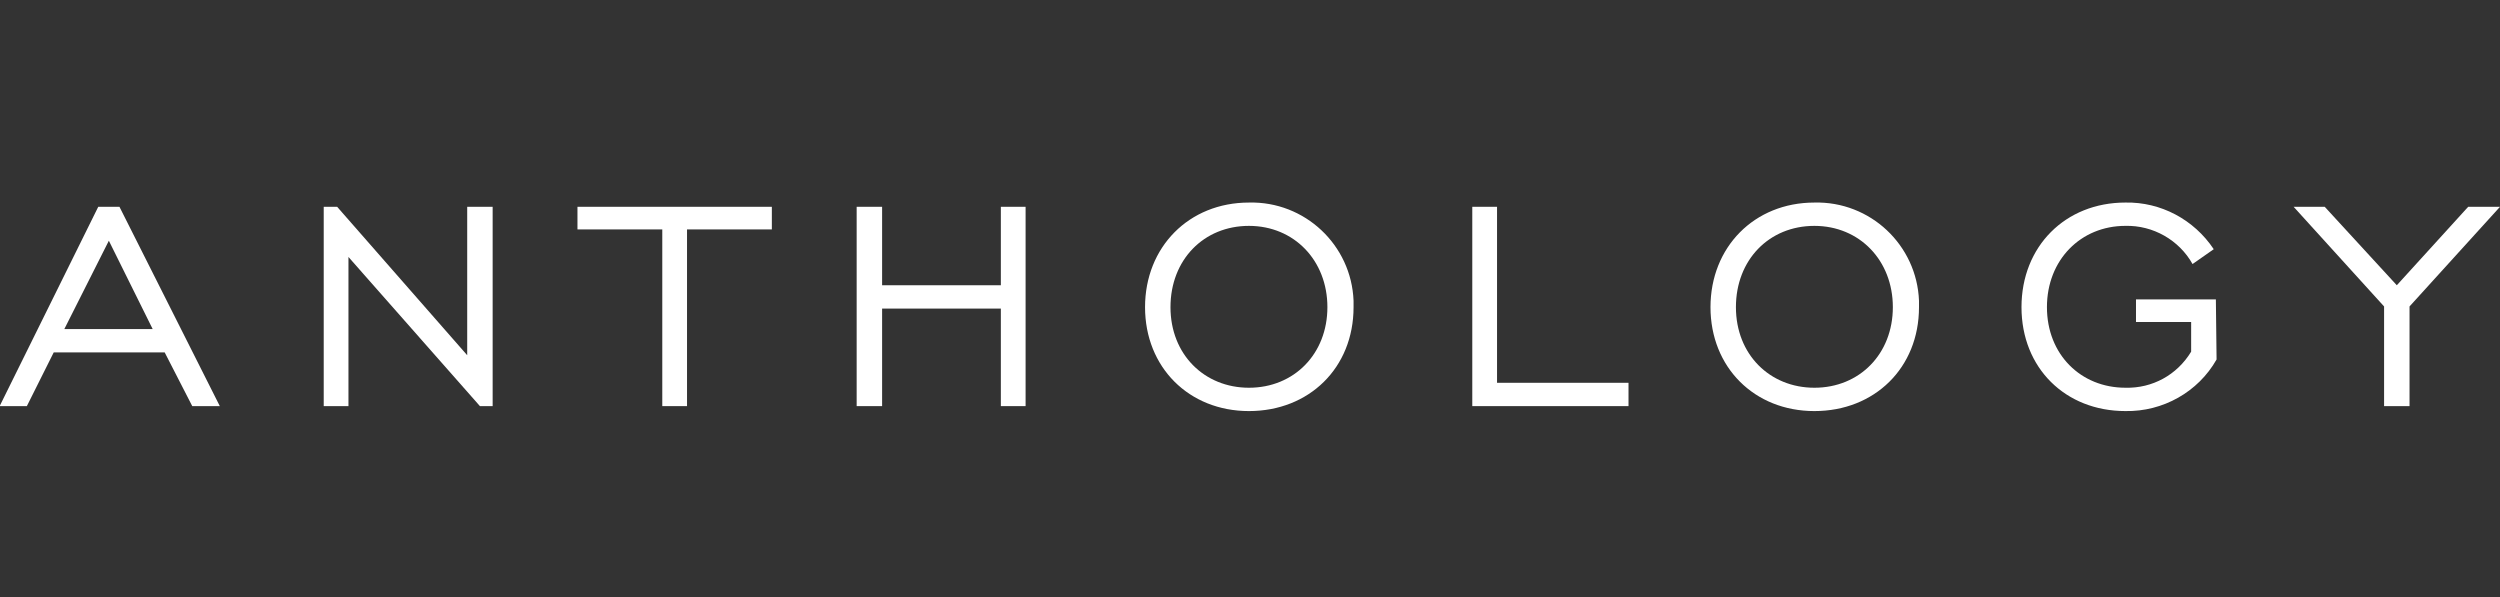 <?xml version="1.0" encoding="utf-8"?>
<!-- Generator: Adobe Illustrator 16.0.0, SVG Export Plug-In . SVG Version: 6.00 Build 0)  -->
<!DOCTYPE svg PUBLIC "-//W3C//DTD SVG 1.1//EN" "http://www.w3.org/Graphics/SVG/1.1/DTD/svg11.dtd">
<svg version="1.1" id="Layer_1" xmlns="http://www.w3.org/2000/svg" xmlns:xlink="http://www.w3.org/1999/xlink" x="0px" y="0px"
	 width="335px" height="80px" viewBox="0 0 335 80" enable-background="new 0 0 335 80" xml:space="preserve">
<rect x="0" y="0" width="335" height="80" fill="#333333" stroke="none"/>
<title>anthology</title>
<g id="Layer_2_1_">
	<g id="Layer_1-2">
		<path fill="#FFFFFF" d="M14.586,32.257l5.873,11.839H8.619L14.586,32.257z M13.165,27.711L0,54.325v0.095h3.599l3.599-7.197h14.87
			l3.694,7.197h3.693L16.007,27.711H13.165z"/>
		<polygon fill="#FFFFFF" points="43.379,27.711 45.178,27.711 62.606,47.602 62.606,27.711 66.015,27.711 66.015,54.42 
			64.31,54.42 46.694,34.435 46.694,54.42 43.379,54.42 		"/>
		<polygon fill="#FFFFFF" points="88.746,30.742 77.381,30.742 77.381,27.711 103.427,27.711 103.427,30.742 92.061,30.742 
			92.061,54.42 88.746,54.42 		"/>
		<polygon fill="#FFFFFF" points="114.792,27.711 118.202,27.711 118.202,38.224 134.114,38.224 134.114,27.711 137.429,27.711 
			137.429,54.42 134.114,54.42 134.114,41.35 118.202,41.35 118.202,54.42 114.792,54.42 		"/>
		<path fill="#FFFFFF" d="M167.358,27.143c7.482-0.189,13.733,5.683,14.019,13.165c0,0.284,0,0.568,0,0.853
			c0,8.146-5.968,13.923-14.019,13.923s-13.922-5.872-13.922-13.923C153.437,33.11,159.308,27.143,167.358,27.143 M167.358,51.957
			c6.062,0,10.514-4.546,10.514-10.797s-4.452-10.892-10.514-10.892s-10.513,4.546-10.513,10.892
			C156.845,47.506,161.392,51.957,167.358,51.957"/>
		<polygon fill="#FFFFFF" points="197.286,27.711 200.603,27.711 200.603,51.295 218.22,51.295 218.22,54.42 197.286,54.42 		"/>
		<path fill="#FFFFFF" d="M243.128,27.143c7.482-0.189,13.734,5.683,14.018,13.165c0,0.284,0,0.568,0,0.853
			c0,8.146-5.967,13.923-14.018,13.923s-13.922-5.872-13.922-13.923C229.206,33.11,235.077,27.143,243.128,27.143 M243.128,51.957
			c6.063,0,10.514-4.546,10.514-10.797s-4.451-10.892-10.514-10.892c-6.061,0-10.514,4.546-10.514,10.892
			C232.614,47.506,237.161,51.957,243.128,51.957"/>
		<path fill="#FFFFFF" d="M297.021,48.169c-2.463,4.356-7.197,7.009-12.218,6.914c-8.051,0-13.923-5.776-13.923-13.923
			c0-8.146,5.872-14.018,13.923-14.018c4.735-0.095,9.187,2.273,11.839,6.251l-2.842,1.989c-1.8-3.221-5.305-5.209-8.997-5.115
			c-5.968,0-10.513,4.546-10.513,10.892c0,6.346,4.545,10.797,10.513,10.797c3.599,0.095,6.914-1.704,8.81-4.831v-3.979h-7.39
			v-3.029h10.703L297.021,48.169z"/>
		<polygon fill="#FFFFFF" points="319.467,41.064 307.345,27.711 311.512,27.711 321.173,38.224 330.737,27.711 335,27.711 
			322.877,41.064 322.877,54.42 319.467,54.42 		"/>
	</g>
</g>
</svg>
